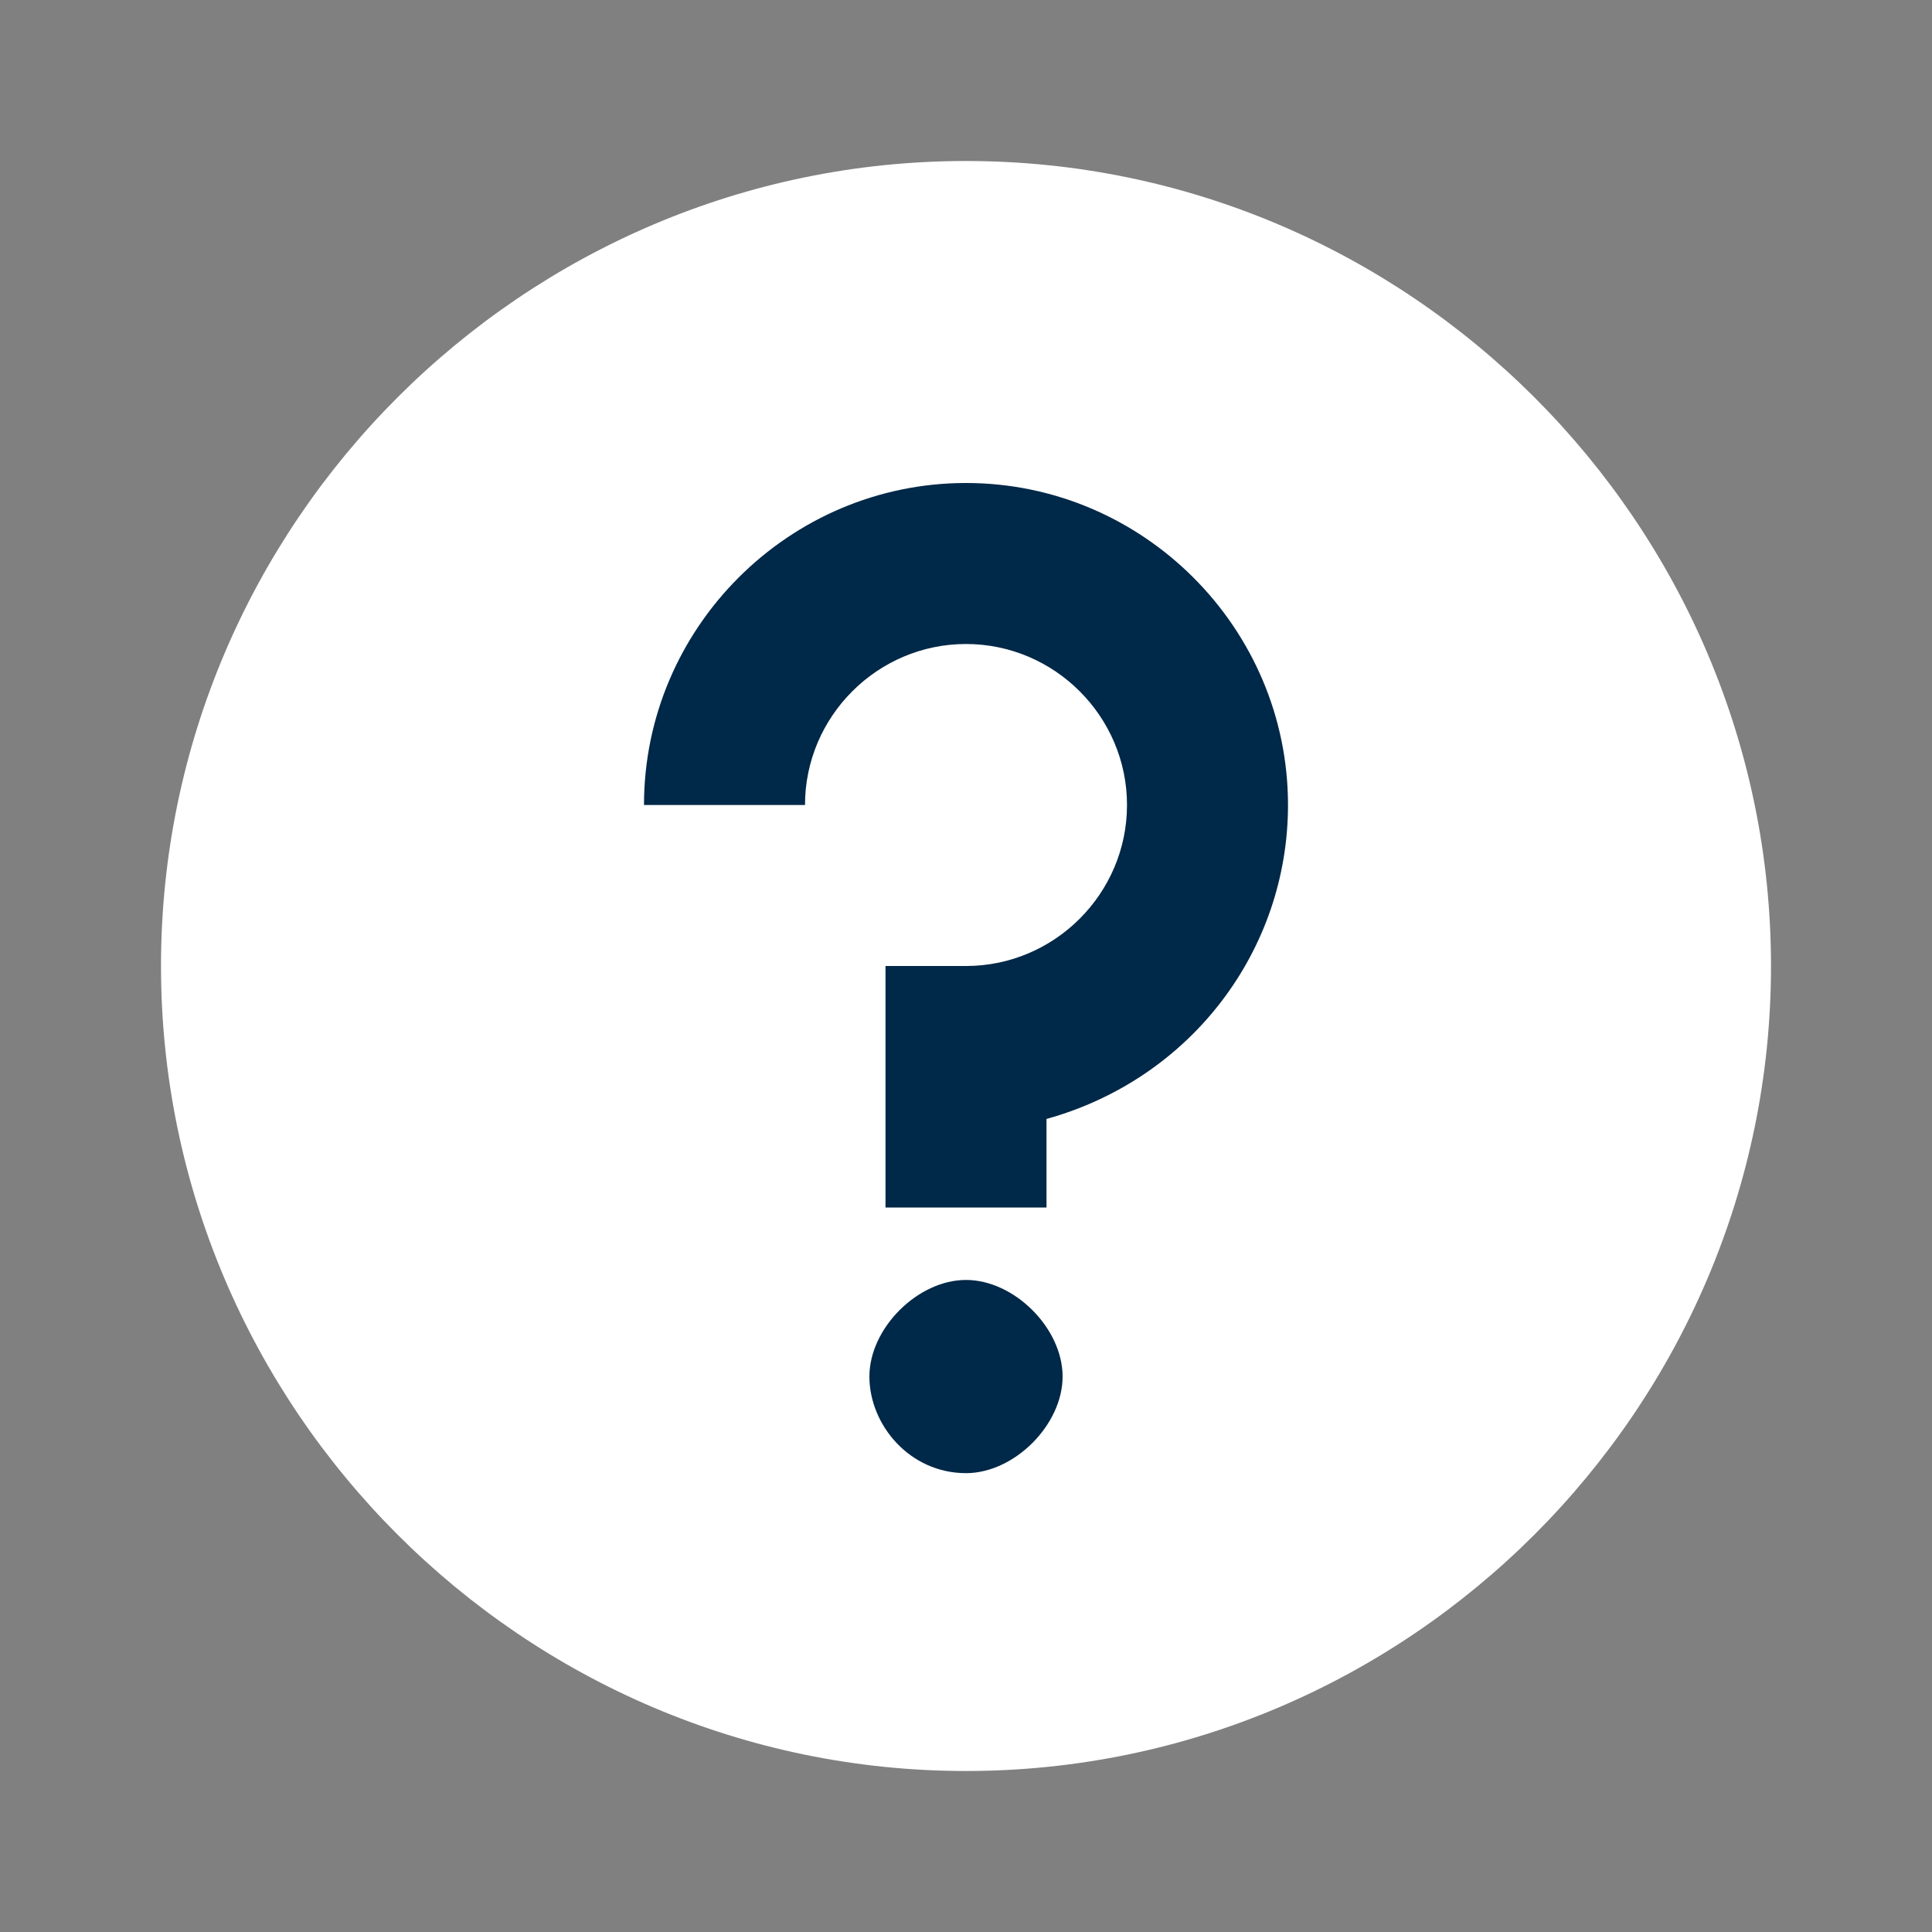 <svg xmlns="http://www.w3.org/2000/svg" viewBox="0 0 24 24"><rect x="0" y="0" width="24" height="24" fill="#808080" stroke="none"/><path fill="#002848" d="M6.2 6h11.9v13.4H6.2z"/><path fill="none" d="M0 0h24v24H0V0Z"/><path fill="#fff" d="M12 2C6.5 2 2 6.5 2 12s4.5 10 10 10 10-4.5 10-10S17.5 2 12 2Zm0 16.3c-.7 0-1.2-.6-1.2-1.2s.6-1.2 1.2-1.2 1.2.6 1.2 1.2-.6 1.2-1.2 1.2Zm1-4.4V15h-2v-3h1c1.1 0 2-.9 2-2s-.9-2-2-2-2 .9-2 2H8c0-2.2 1.8-4 4-4s4 1.8 4 4c0 1.8-1.2 3.4-3 3.9Z"/></svg>